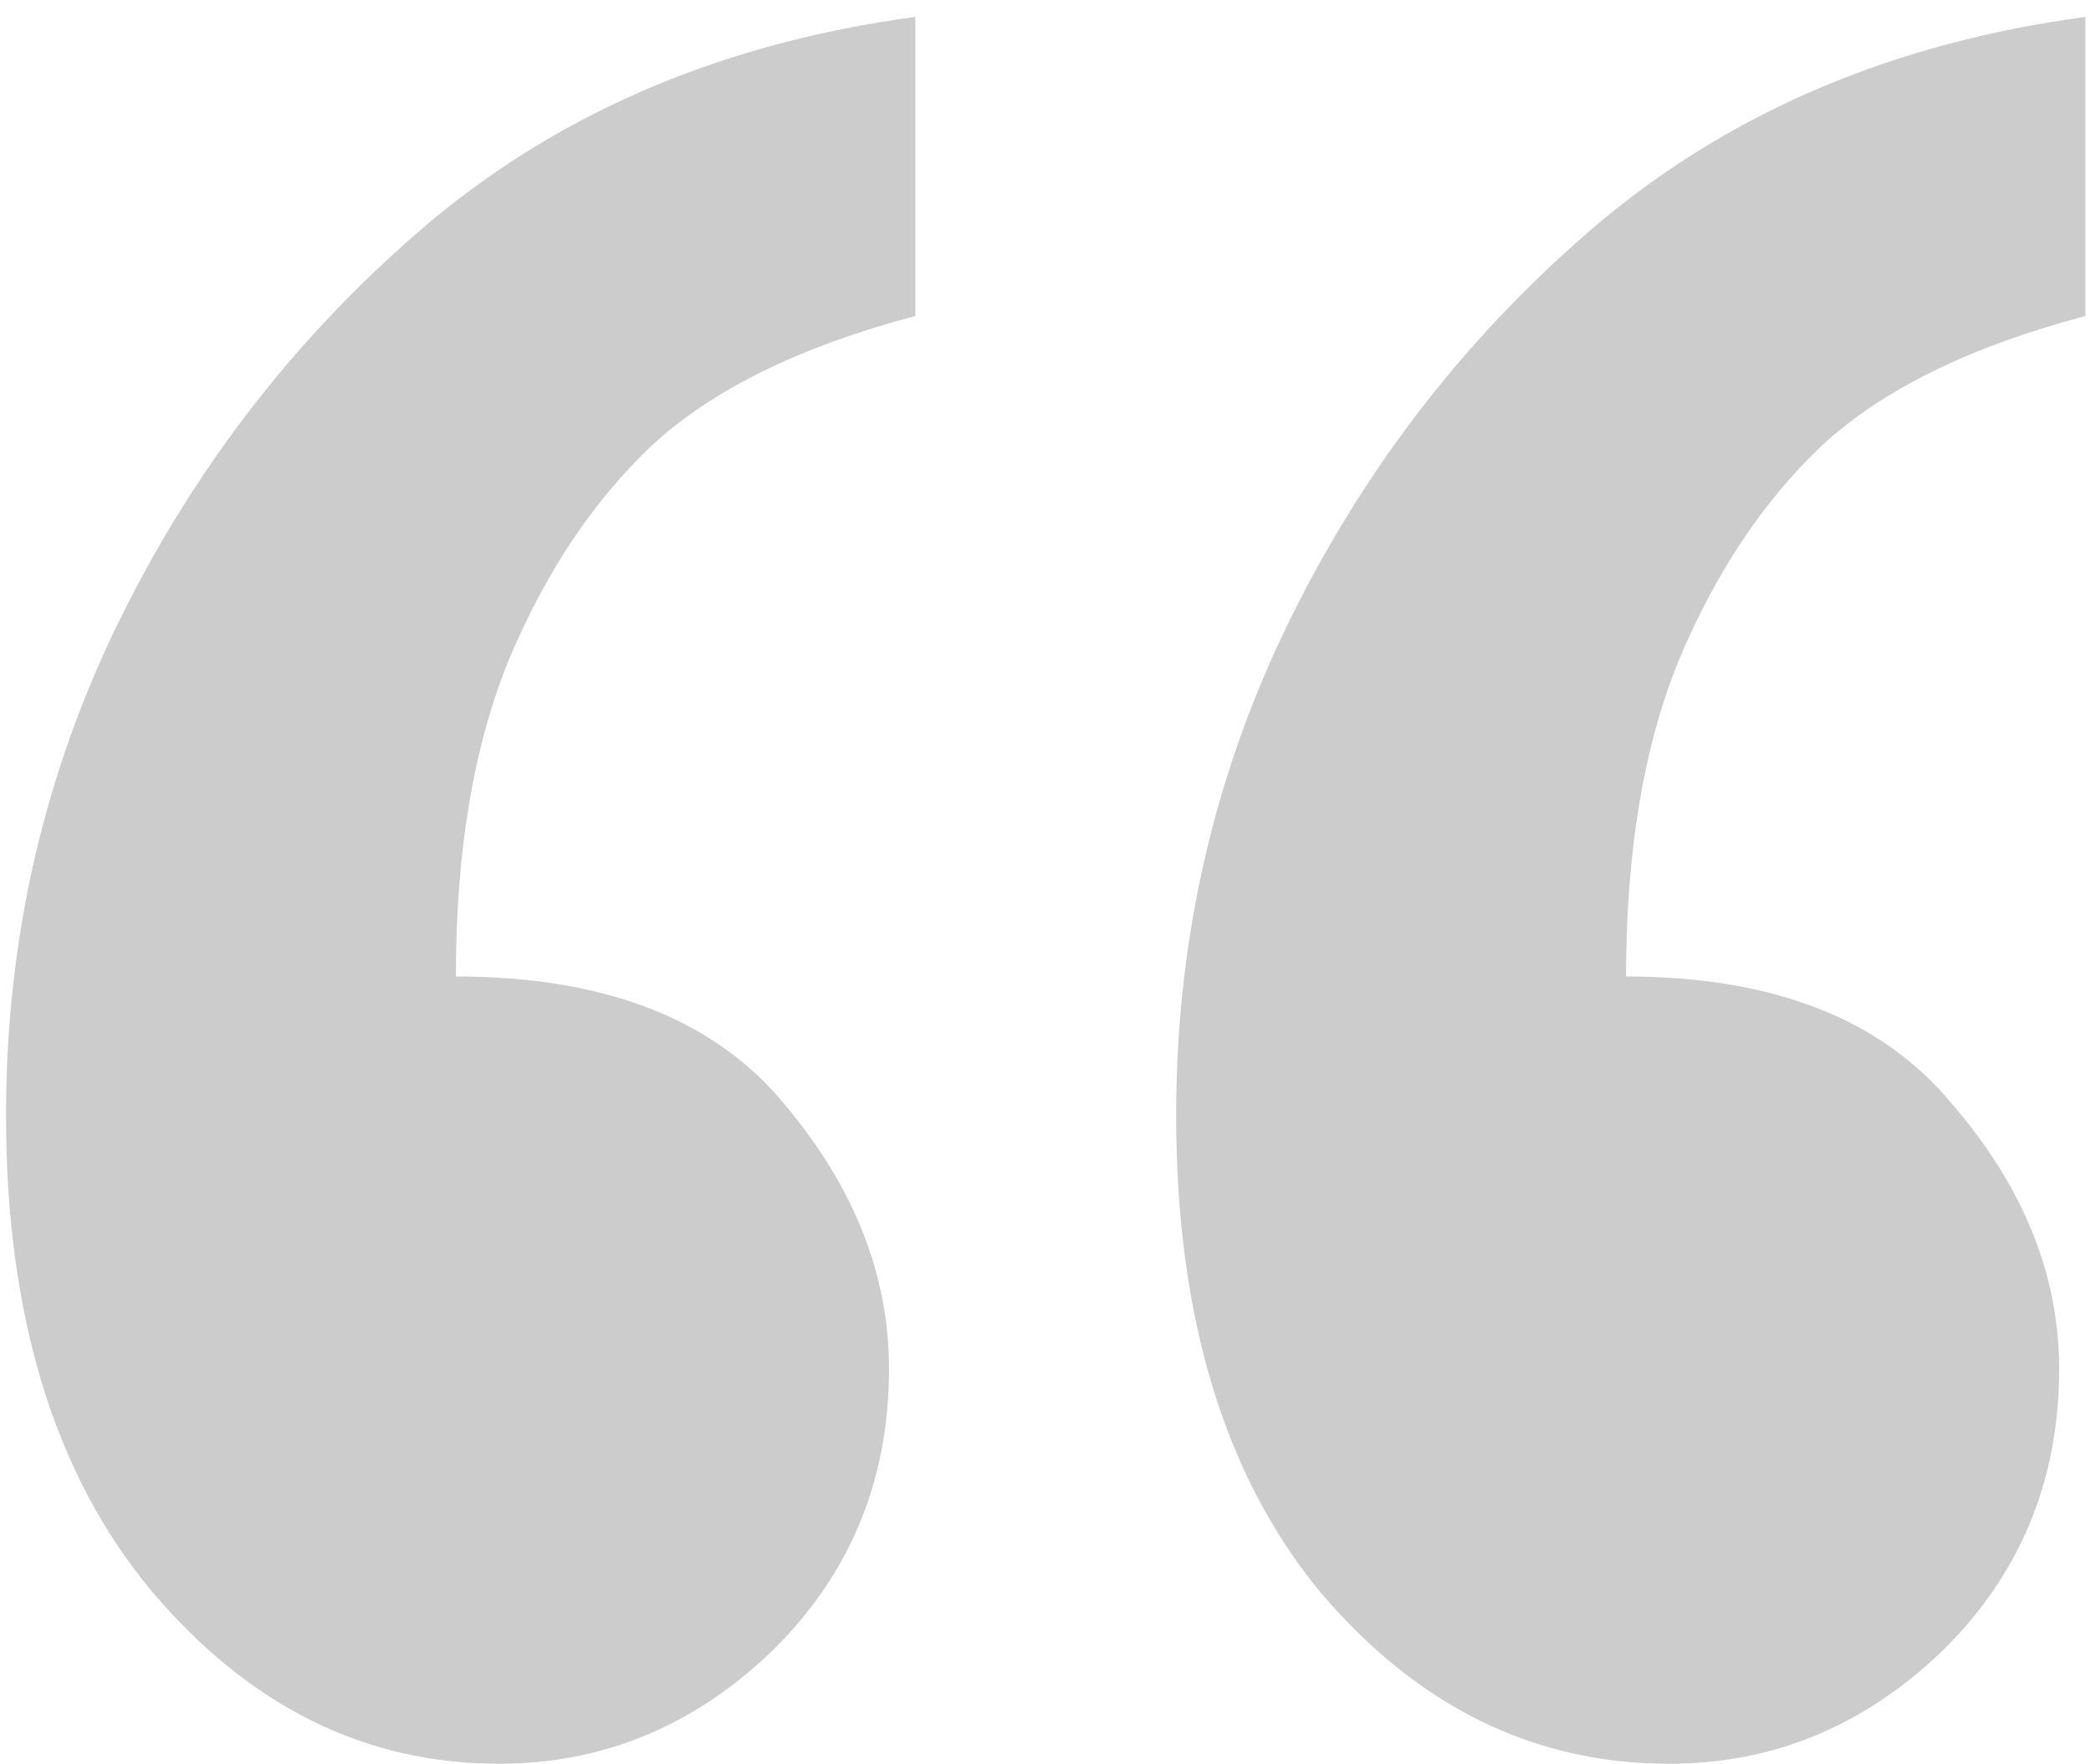 <svg width="64" height="54" viewBox="0 0 64 54" fill="none" xmlns="http://www.w3.org/2000/svg">
<path d="M63.831 0.517V9.672C60.315 10.6 57.63 11.918 55.774 13.627C53.968 15.336 52.503 17.533 51.38 20.219C50.306 22.855 49.769 26.078 49.769 29.887C54.261 29.887 57.581 31.181 59.73 33.769C61.927 36.308 63.025 39.018 63.025 41.898C63.025 45.316 61.829 48.197 59.437 50.541C57.044 52.836 54.261 53.983 51.087 53.983C46.937 53.983 43.372 52.226 40.394 48.71C37.464 45.145 35.999 40.287 35.999 34.135C35.999 28.715 37.171 23.637 39.515 18.9C41.858 14.164 45.032 10.111 49.036 6.742C53.089 3.373 58.02 1.298 63.831 0.517ZM28.016 0.517V9.672C24.5 10.6 21.814 11.918 19.959 13.627C18.152 15.336 16.688 17.533 15.565 20.219C14.49 22.855 13.953 26.078 13.953 29.887C18.494 29.887 21.839 31.181 23.987 33.769C26.136 36.308 27.21 39.018 27.21 41.898C27.21 45.316 26.014 48.197 23.621 50.541C21.229 52.836 18.445 53.983 15.271 53.983C11.17 53.983 7.63 52.226 4.651 48.71C1.673 45.145 0.184 40.287 0.184 34.135C0.184 28.715 1.355 23.637 3.699 18.9C6.043 14.164 9.217 10.111 13.221 6.742C17.273 3.373 22.205 1.298 28.016 0.517Z" fill="black" fill-opacity="0.2"/>
</svg>
